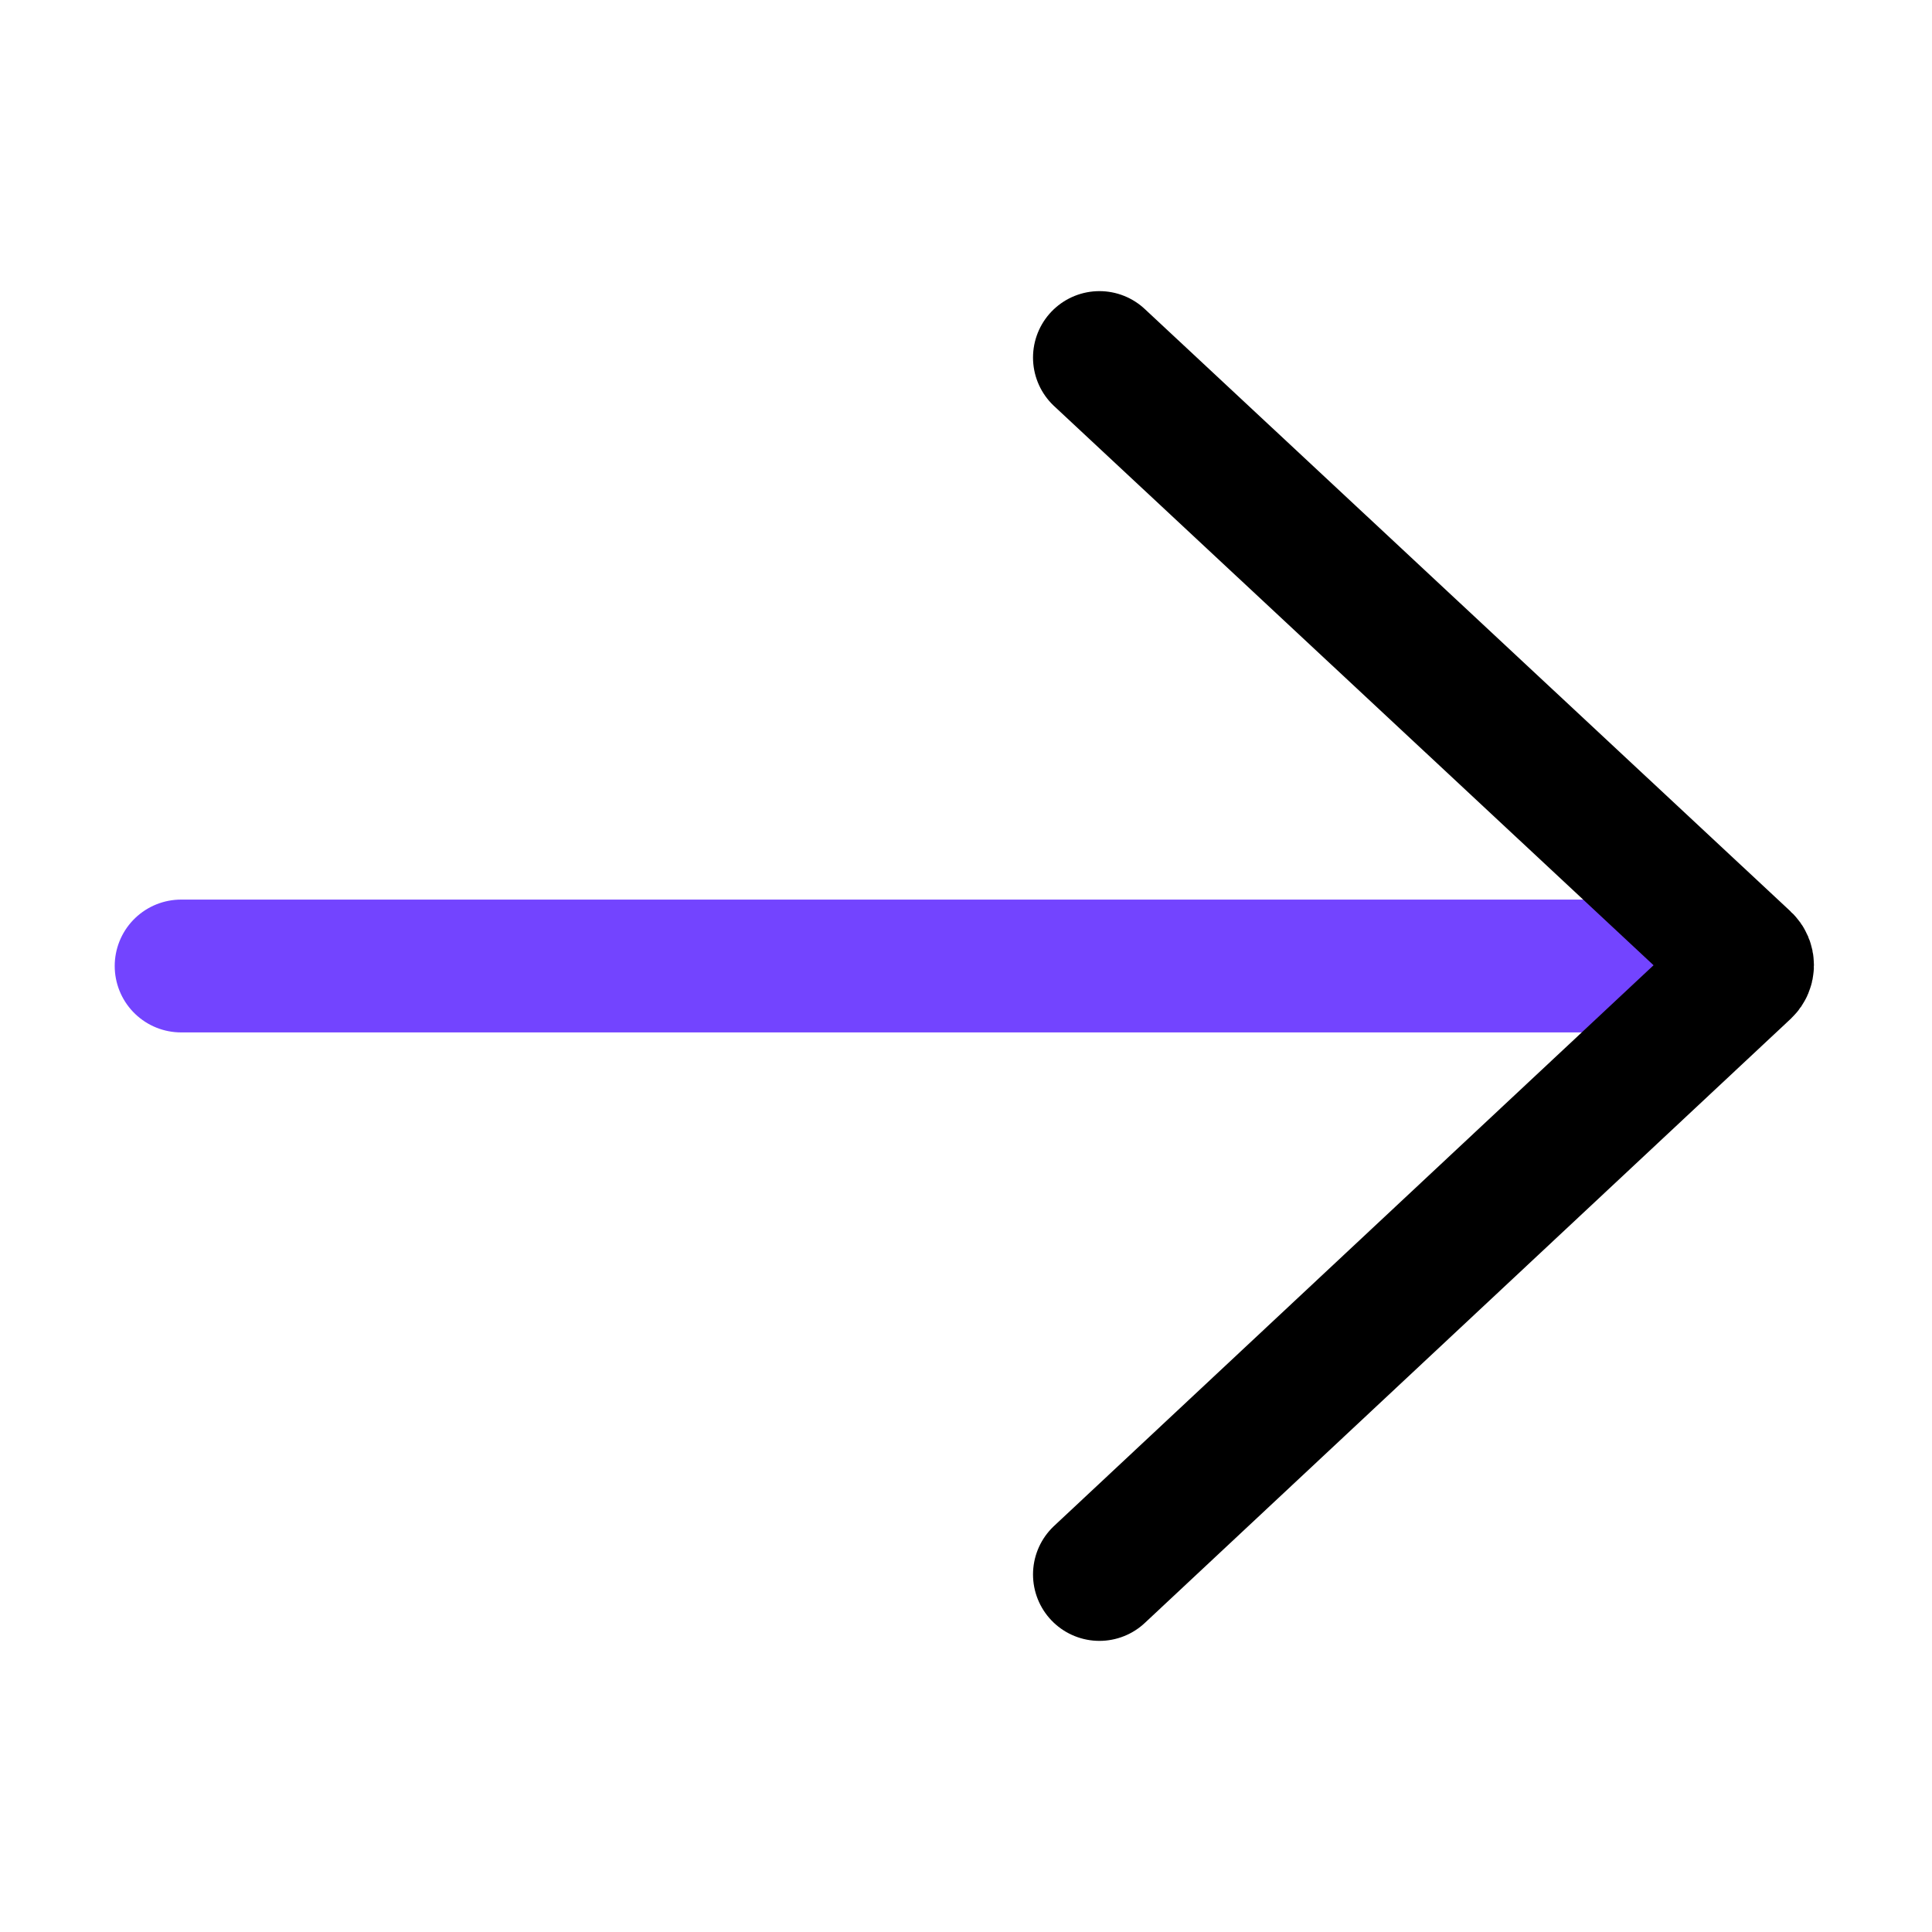 <svg width="32" height="32" viewBox="0 0 32 32" fill="none" xmlns="http://www.w3.org/2000/svg">
<path d="M28.176 16H3" stroke="#7344FF" stroke-width="2.2" stroke-linecap="round"/>
<path d="M18.21 5.922L28.907 15.9C28.957 15.946 28.957 16.026 28.907 16.073L18.21 26.078" stroke="black" stroke-width="2.2" stroke-linecap="round"/>
</svg>
